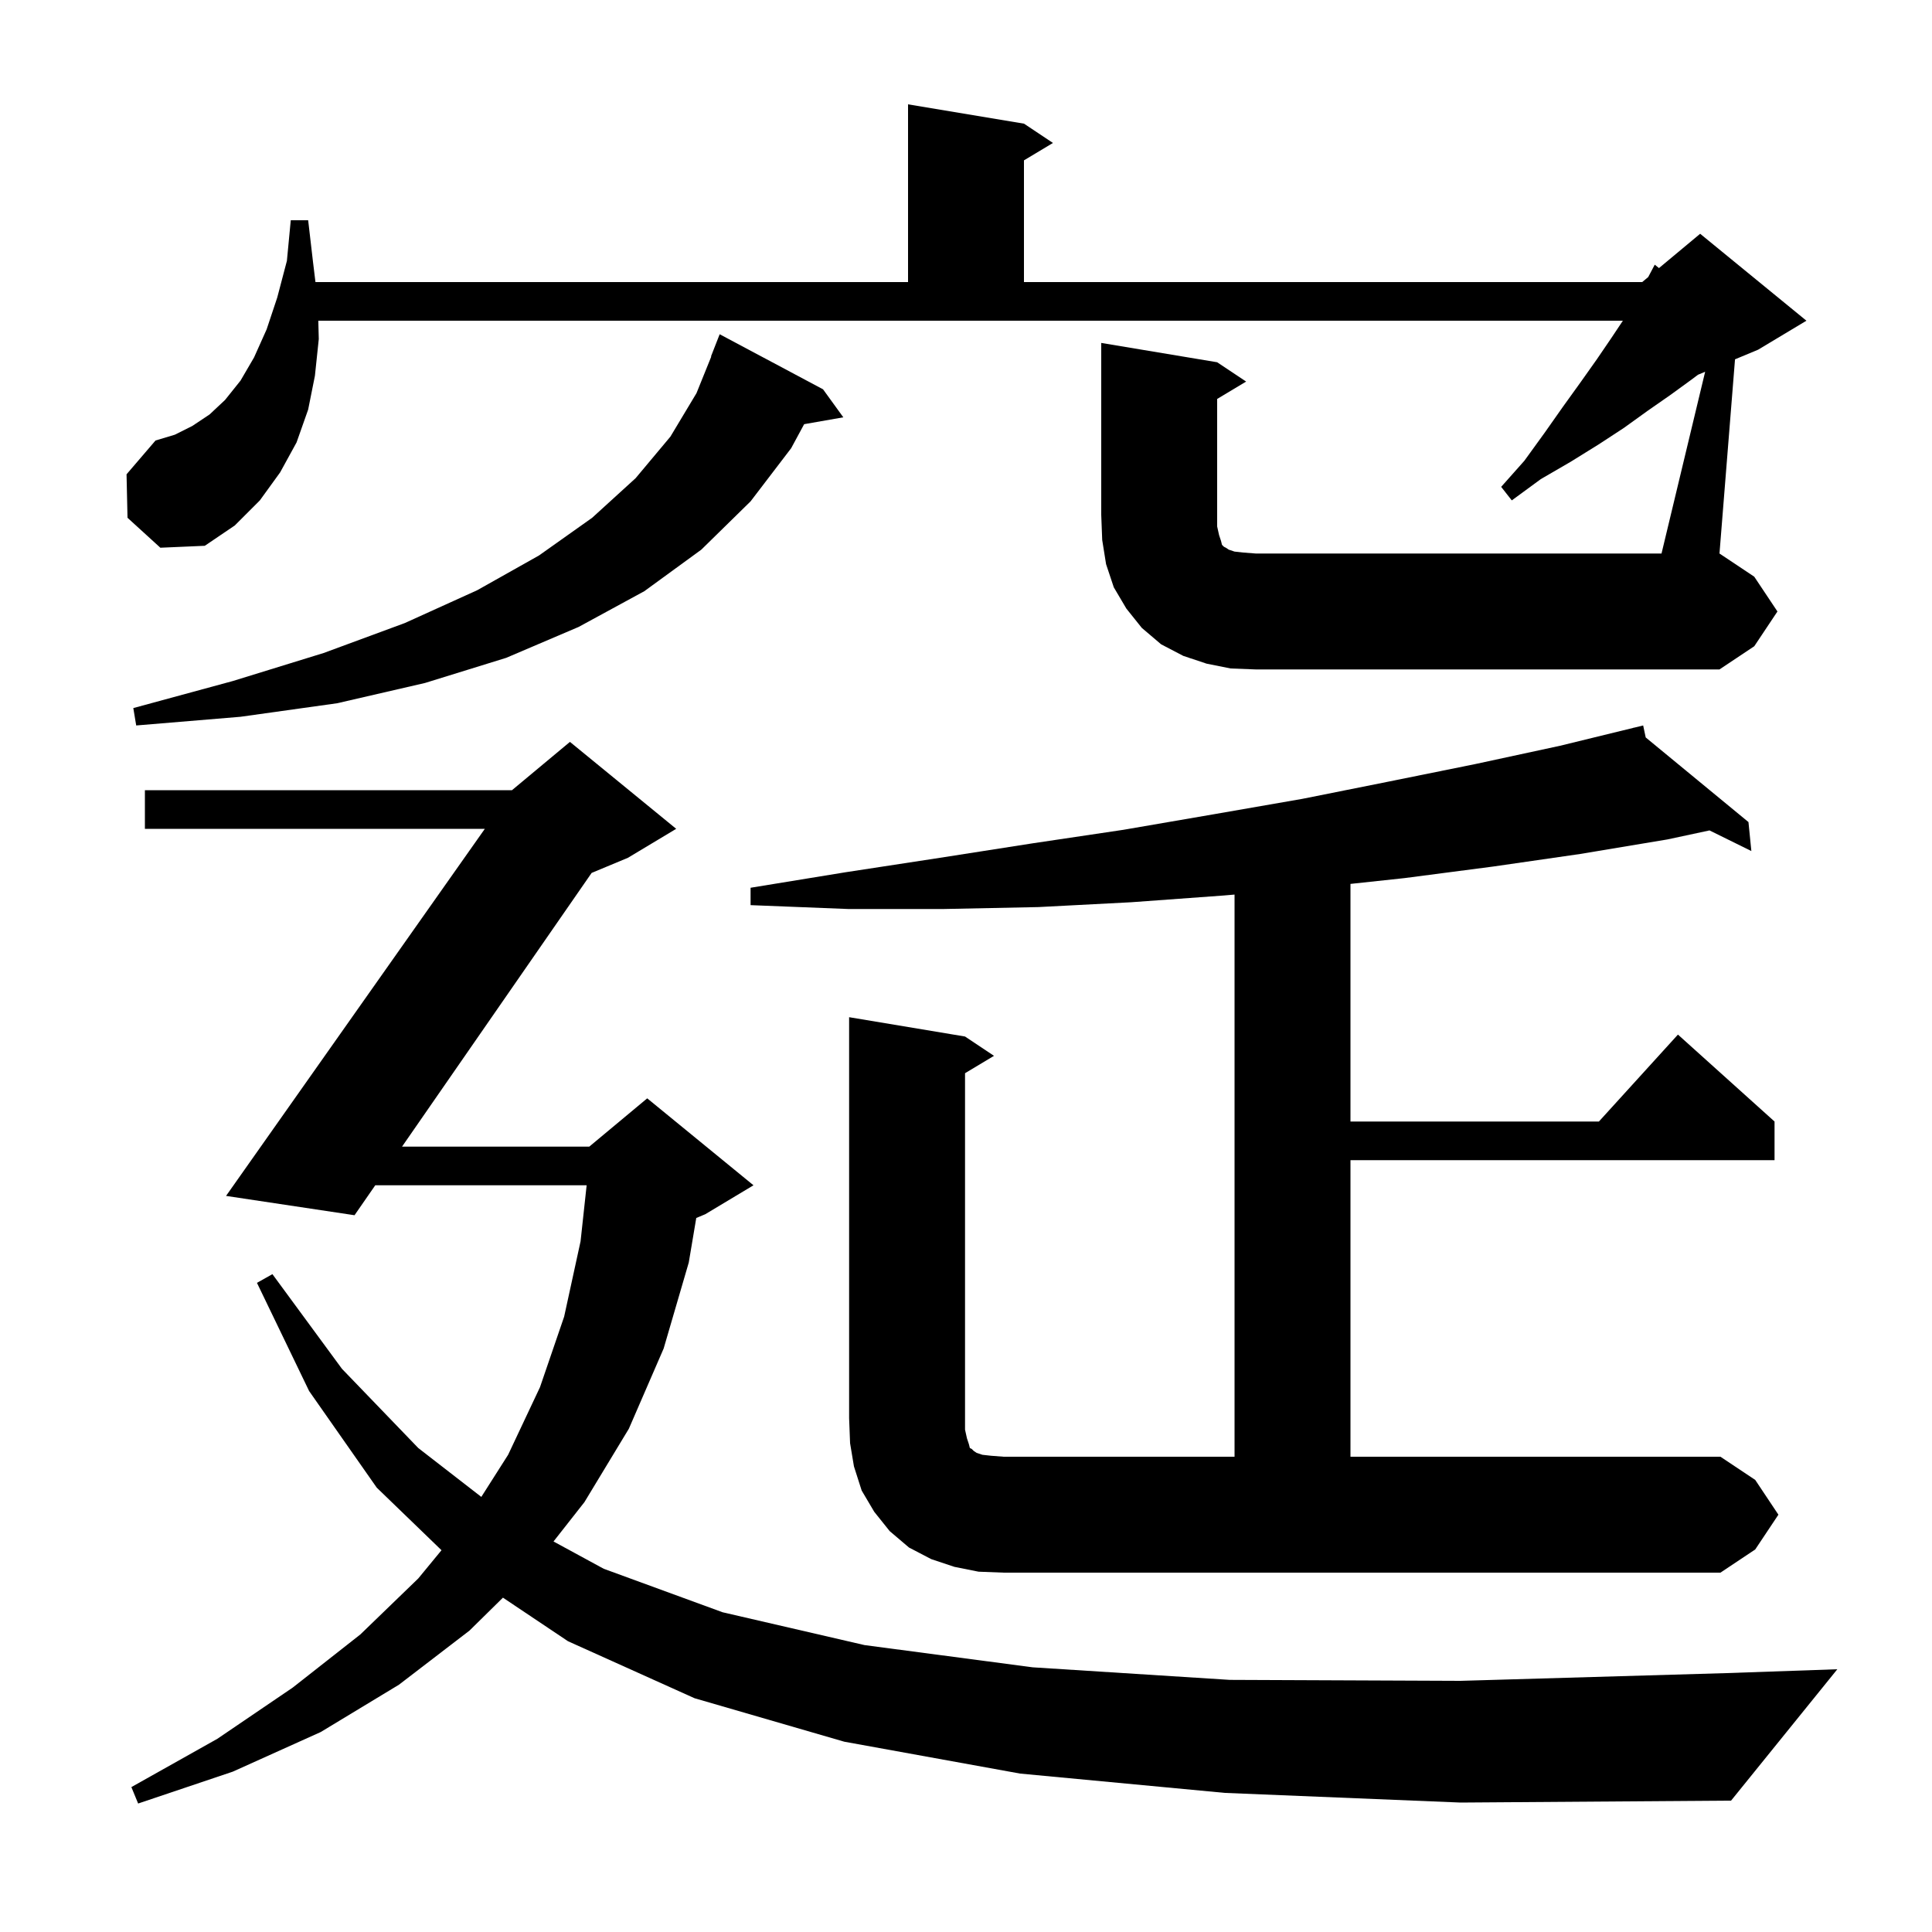 <svg xmlns="http://www.w3.org/2000/svg" xmlns:xlink="http://www.w3.org/1999/xlink" version="1.1" baseProfile="full" viewBox="0 0 200 200" width="200" height="200"><g fill="currentColor"><path d="M 126.8 185.6 L 105.6 183.6 L 87.4 180.3 L 71.9 175.8 L 58.8 169.9 L 52.065 165.389 L 48.6 168.8 L 41.3 174.4 L 33.2 179.3 L 24.1 183.4 L 14.3 186.7 L 13.6 185.0 L 22.5 180.0 L 30.3 174.7 L 37.3 169.2 L 43.3 163.4 L 45.704 160.478 L 39.0 154.0 L 32.0 144.0 L 26.6 132.8 L 28.2 131.9 L 35.4 141.7 L 43.3 149.9 L 49.826 154.959 L 52.6 150.6 L 55.9 143.6 L 58.4 136.3 L 60.1 128.5 L 60.729 122.7 L 38.847 122.7 L 36.7 125.8 L 23.4 123.8 L 50.19 85.8 L 15.0 85.8 L 15.0 81.8 L 53.0 81.8 L 59.0 76.8 L 70.0 85.8 L 65.0 88.8 L 61.246 90.364 L 41.618 118.7 L 61.0 118.7 L 67.0 113.7 L 78.0 122.7 L 73.0 125.7 L 72.077 126.084 L 71.3 130.7 L 68.7 139.6 L 65.1 147.9 L 60.5 155.5 L 57.3 159.573 L 62.5 162.4 L 74.8 166.9 L 89.5 170.3 L 106.9 172.6 L 127.3 173.9 L 151.2 174.0 L 178.7 173.2 L 190.2 172.8 L 179.2 186.4 L 151.2 186.6 Z M 184.1 156.8 L 181.7 160.4 L 178.1 162.8 L 103.9 162.8 L 101.3 162.7 L 98.8 162.2 L 96.4 161.4 L 94.1 160.2 L 92.1 158.5 L 90.5 156.5 L 89.2 154.3 L 88.4 151.8 L 88.0 149.4 L 87.9 146.8 L 87.9 105.3 L 99.9 107.3 L 102.9 109.3 L 99.9 111.1 L 99.9 148.0 L 100.1 148.9 L 100.3 149.5 L 100.4 149.9 L 100.6 150.0 L 100.8 150.2 L 101.1 150.4 L 101.7 150.6 L 102.6 150.7 L 103.9 150.8 L 127.8 150.8 L 127.8 92.606 L 126.7 92.7 L 117.1 93.4 L 107.5 93.9 L 97.7 94.1 L 87.8 94.1 L 77.7 93.7 L 77.7 91.9 L 87.5 90.3 L 97.3 88.8 L 106.9 87.3 L 116.3 85.9 L 125.6 84.3 L 134.8 82.7 L 143.8 80.9 L 152.7 79.1 L 161.5 77.2 L 169.112 75.341 L 169.1 75.3 L 169.141 75.334 L 170.1 75.1 L 170.363 76.34 L 181.0 85.1 L 181.3 88.1 L 176.968 85.964 L 172.6 86.9 L 163.6 88.4 L 154.6 89.7 L 145.4 90.9 L 139.8 91.502 L 139.8 116.1 L 165.518 116.1 L 173.7 107.1 L 183.7 116.1 L 183.7 120.1 L 139.8 120.1 L 139.8 150.8 L 178.1 150.8 L 181.7 153.2 Z M 85.2 40.3 L 87.3 43.2 L 83.246 43.911 L 81.9 46.4 L 77.7 51.9 L 72.6 56.9 L 66.7 61.2 L 59.9 64.9 L 52.4 68.1 L 44.0 70.7 L 34.9 72.8 L 24.9 74.2 L 14.1 75.1 L 13.8 73.3 L 24.1 70.5 L 33.5 67.6 L 41.9 64.5 L 49.4 61.1 L 55.8 57.5 L 61.3 53.6 L 65.8 49.5 L 69.4 45.2 L 72.1 40.7 L 73.632 36.909 L 73.6 36.9 L 74.5 34.6 Z M 176.516 38.485 L 175.775 38.794 L 175.1 39.3 L 172.9 40.9 L 170.6 42.5 L 168.1 44.3 L 165.5 46.0 L 162.6 47.8 L 159.5 49.6 L 156.5 51.8 L 155.4 50.4 L 157.8 47.7 L 159.9 44.8 L 161.8 42.1 L 163.6 39.6 L 165.3 37.2 L 166.8 35.0 L 168.0 33.2 L 32.951 33.2 L 33.0 35.1 L 32.6 38.9 L 31.9 42.4 L 30.7 45.8 L 29.0 48.9 L 26.9 51.8 L 24.3 54.4 L 21.2 56.5 L 16.6 56.7 L 13.2 53.6 L 13.1 49.1 L 16.1 45.6 L 18.1 45.0 L 19.9 44.1 L 21.7 42.9 L 23.3 41.4 L 24.9 39.4 L 26.3 37.0 L 27.6 34.1 L 28.7 30.8 L 29.7 27.0 L 30.1 22.8 L 31.9 22.8 L 32.4 27.1 L 32.656 29.2 L 94.0 29.2 L 94.0 10.8 L 106.0 12.8 L 109.0 14.8 L 106.0 16.6 L 106.0 29.2 L 170.0 29.2 L 170.621 28.682 L 171.3 27.4 L 171.737 27.752 L 176.0 24.2 L 187.0 33.2 L 182.0 36.2 L 179.608 37.197 L 178.0 57.3 L 181.6 59.7 L 184.0 63.3 L 181.6 66.9 L 178.0 69.3 L 130.0 69.3 L 127.4 69.2 L 124.9 68.7 L 122.5 67.9 L 120.2 66.7 L 118.2 65.0 L 116.6 63.0 L 115.3 60.8 L 114.5 58.4 L 114.1 55.9 L 114.0 53.3 L 114.0 35.5 L 126.0 37.5 L 129.0 39.5 L 126.0 41.3 L 126.0 54.5 L 126.2 55.4 L 126.4 56.0 L 126.5 56.4 L 126.7 56.6 L 126.9 56.7 L 127.2 56.9 L 127.8 57.1 L 128.7 57.2 L 130.0 57.3 L 172.0 57.3 Z "/></g></svg>